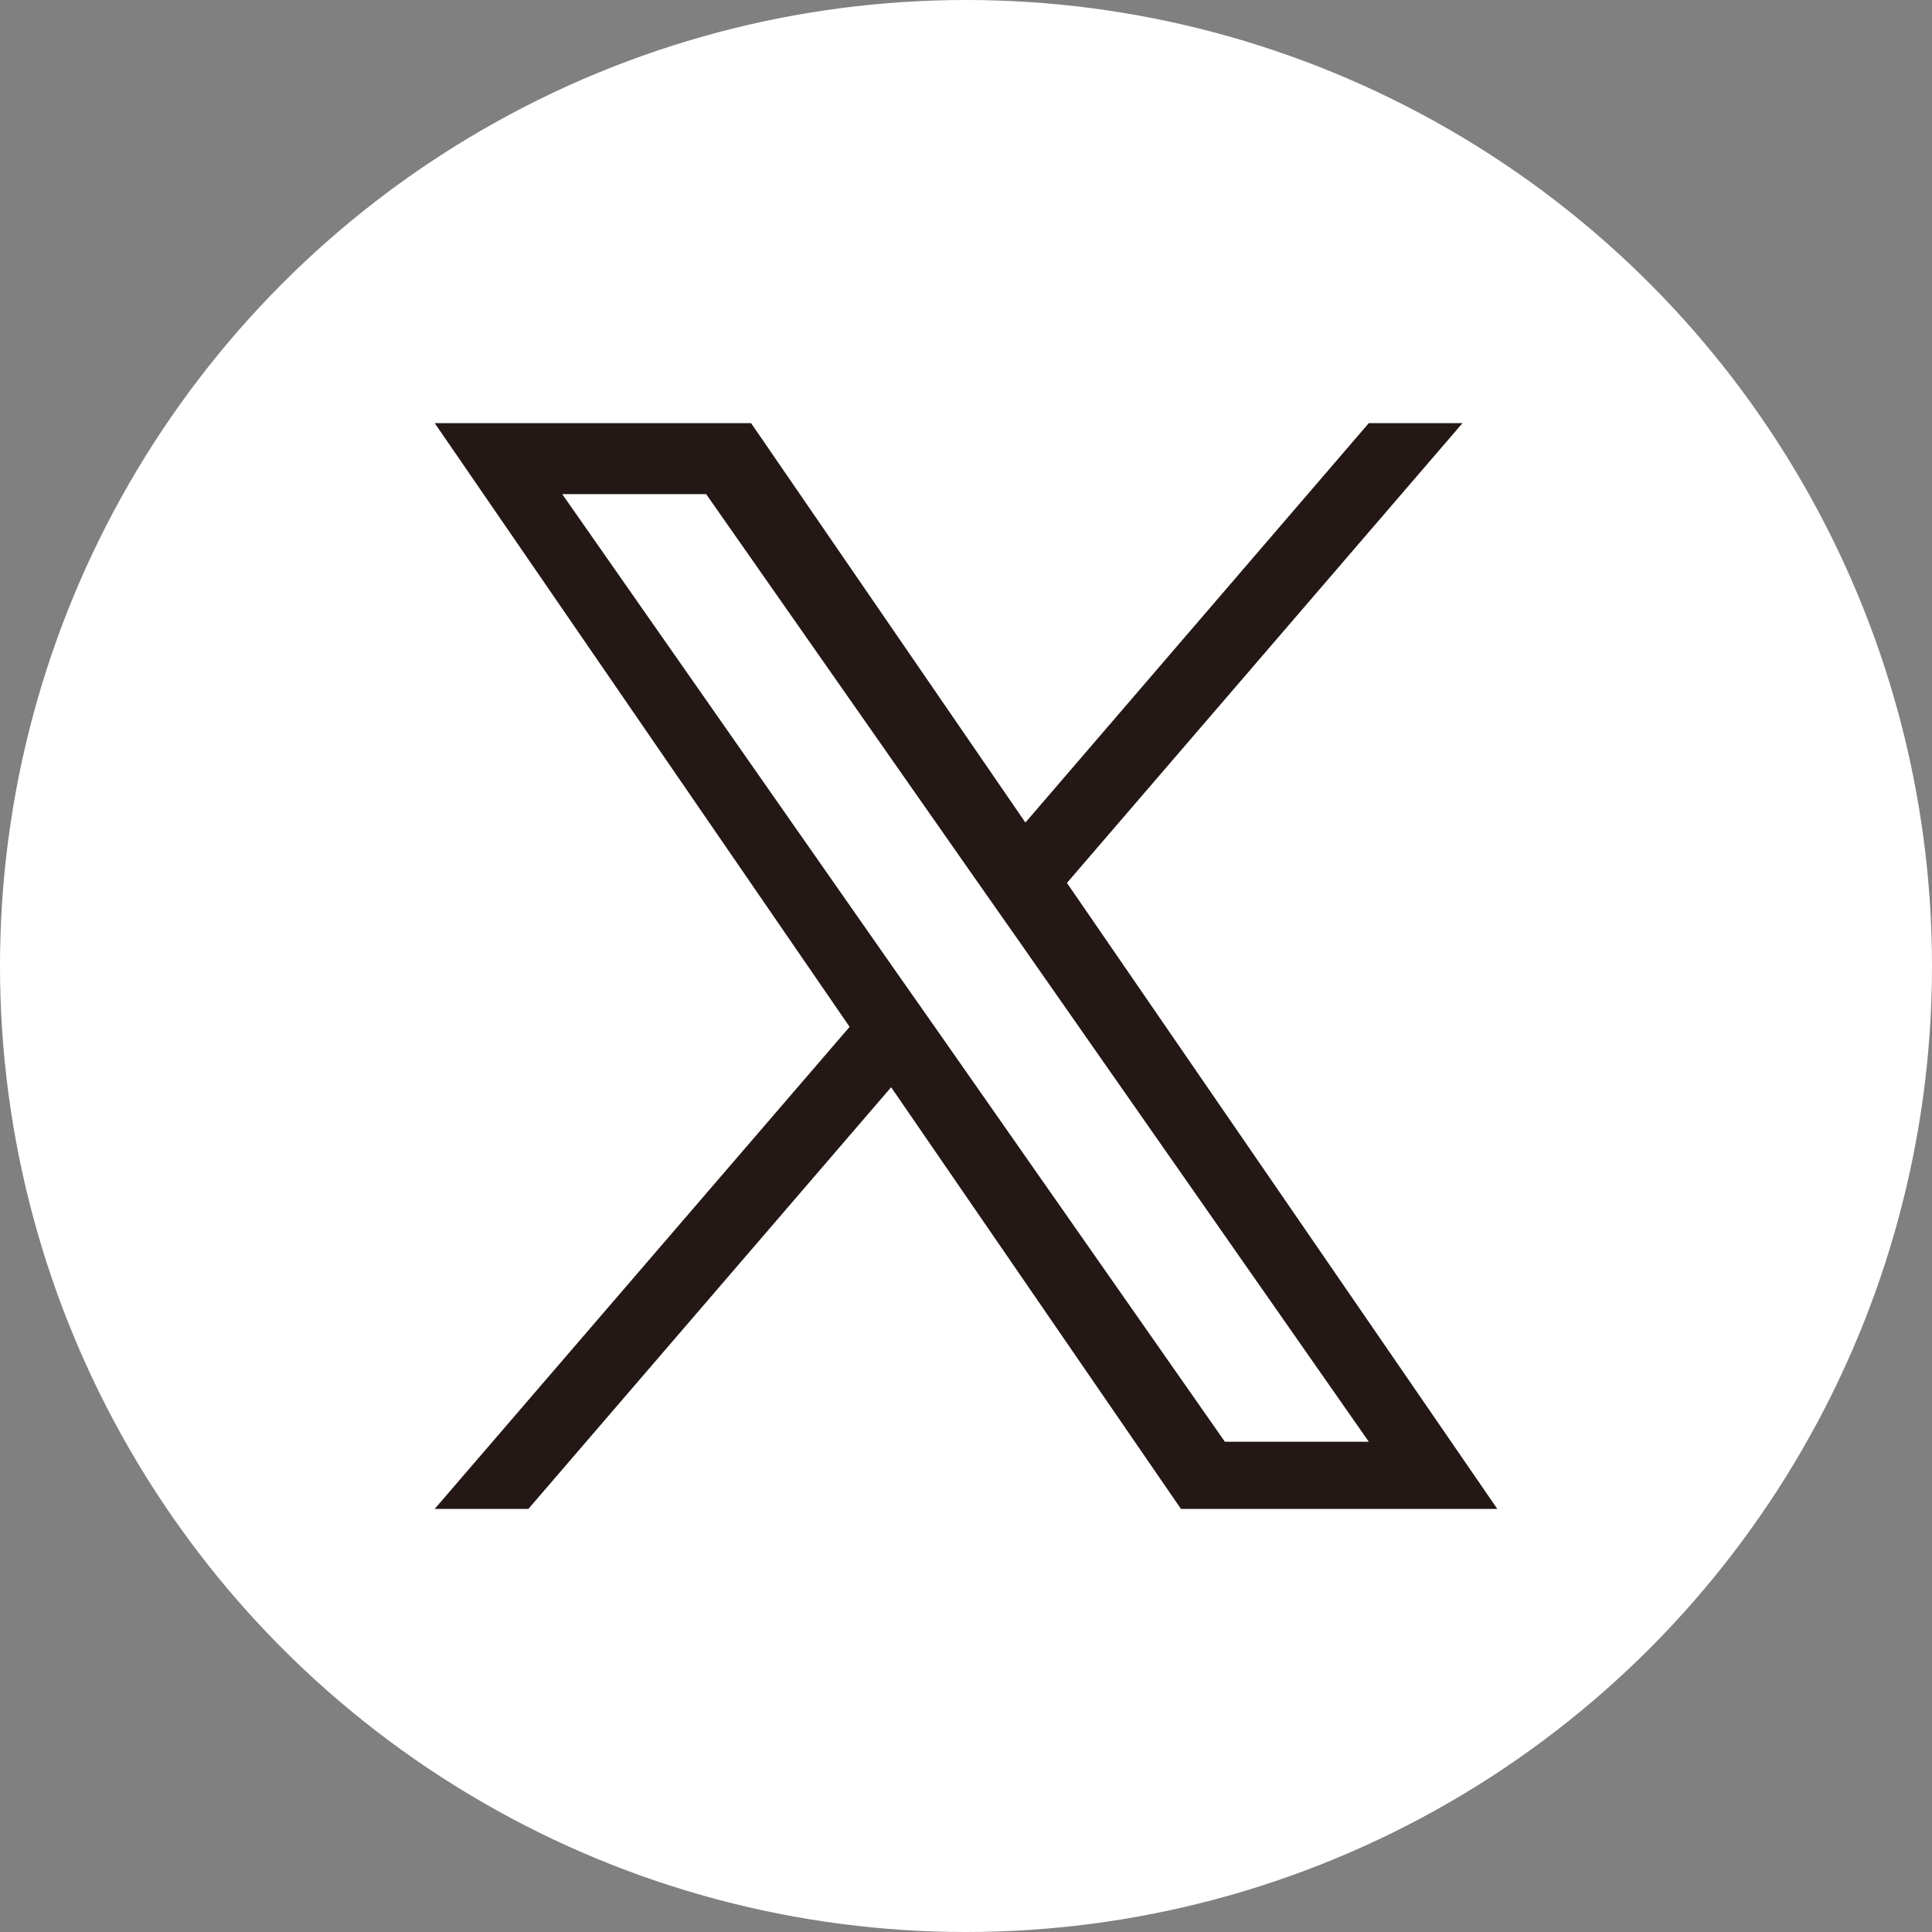<?xml version="1.0" encoding="UTF-8"?><svg id="_レイヤー_2" xmlns="http://www.w3.org/2000/svg" width="40" height="40" viewBox="0 0 40 40"><rect x="0" y="0" width="40" height="40" fill="#808080" stroke="none"/><defs><style>.cls-1{fill:#231815;}.cls-2{fill:#fff;}</style></defs><g id="_編集"><circle class="cls-2" cx="20" cy="20" r="20"/><path class="cls-1" d="M22.09,18.28l8.19-9.52h-1.94l-7.11,8.27-5.68-8.27h-6.55l8.59,12.5-8.59,9.98h1.94l7.51-8.73,6,8.73h6.55l-8.91-12.96h0ZM19.43,21.37l-.87-1.24-6.92-9.9h2.98l5.59,7.99.87,1.24,7.26,10.39h-2.98l-5.93-8.48h0Z"/></g></svg>